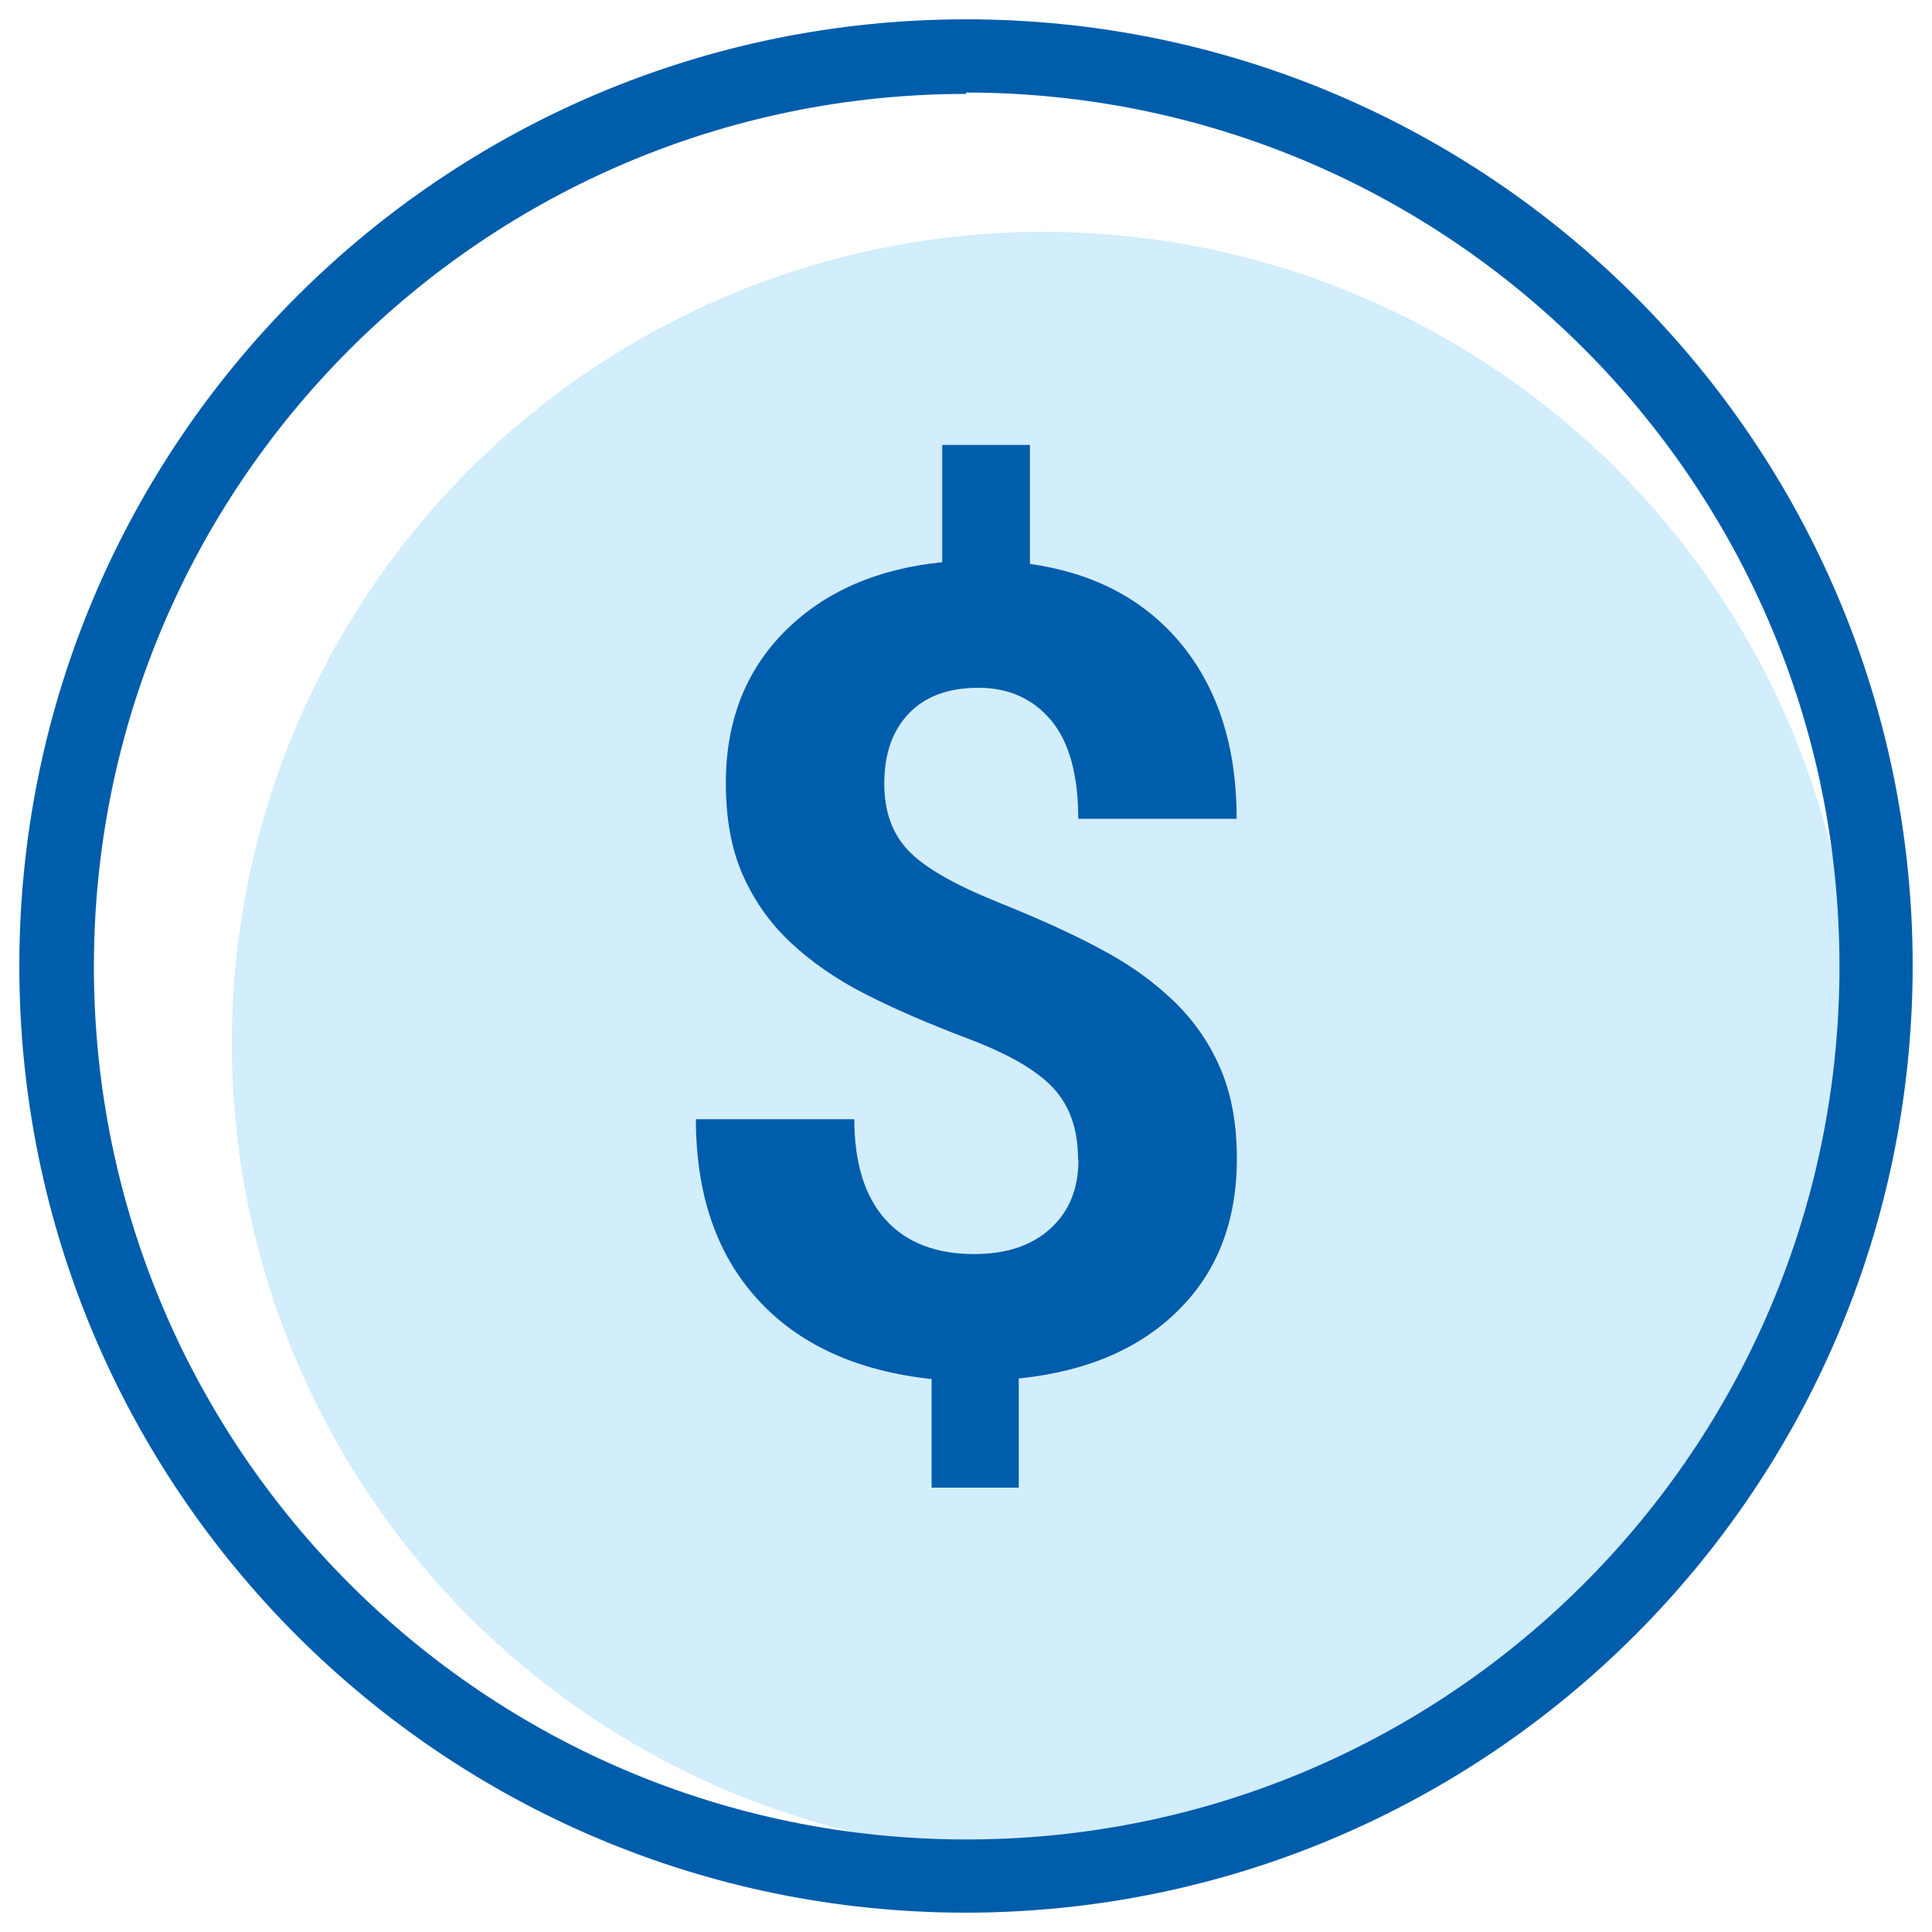 <?xml version="1.0" encoding="UTF-8"?><svg xmlns="http://www.w3.org/2000/svg" viewBox="0 0 100 100"><g id="Layer_2"><circle cx="54" cy="54" r="42" style="fill:#d2edfc; stroke-width:0px;"/></g><g id="Layer_1"><path d="m50,99C22.94,99,1,77.06,1,50c0-27.06,21.94-49,49-49,27.06,0,49,21.94,49,49h0c-.03,27.05-21.95,48.97-49,49Zm0-94.14c-24.95.02-45.16,20.26-45.14,45.21.02,24.95,20.26,45.16,45.21,45.14,24.95-.02,45.16-20.26,45.14-45.21,0-24.97-20.24-45.2-45.21-45.21v.07Z" style="fill:#005dab; stroke-width:0px;"/><path d="m55.8,60.01c0-1.55-.43-2.78-1.29-3.7-.86-.92-2.32-1.76-4.38-2.54-2.06-.78-3.84-1.55-5.33-2.31s-2.78-1.65-3.84-2.64c-1.07-.99-1.9-2.16-2.5-3.5s-.89-2.94-.89-4.79c0-3.2,1.02-5.82,3.06-7.86,2.04-2.04,4.76-3.23,8.14-3.57v-6.07h4.54v6.16c3.35.47,5.97,1.87,7.86,4.18,1.89,2.32,2.84,5.32,2.84,9.01h-8.2c0-2.27-.47-3.97-1.4-5.09-.94-1.12-2.19-1.69-3.76-1.69s-2.75.44-3.6,1.32-1.28,2.09-1.28,3.65c0,1.44.42,2.59,1.25,3.46.83.87,2.38,1.76,4.64,2.67,2.26.91,4.12,1.76,5.58,2.57,1.46.8,2.68,1.71,3.69,2.72,1,1.01,1.77,2.17,2.3,3.46.53,1.3.79,2.8.79,4.52,0,3.22-1,5.83-3.01,7.83-2.01,2.01-4.77,3.19-8.28,3.55v5.65h-4.51v-5.62c-3.88-.42-6.88-1.79-9.01-4.13-2.13-2.34-3.19-5.44-3.19-9.32h8.2c0,2.25.53,3.98,1.6,5.18,1.07,1.2,2.61,1.8,4.61,1.8,1.66,0,2.98-.44,3.94-1.32.97-.88,1.45-2.07,1.45-3.56Z" style="fill:#005dab; stroke-width:0px;"/></g></svg>
